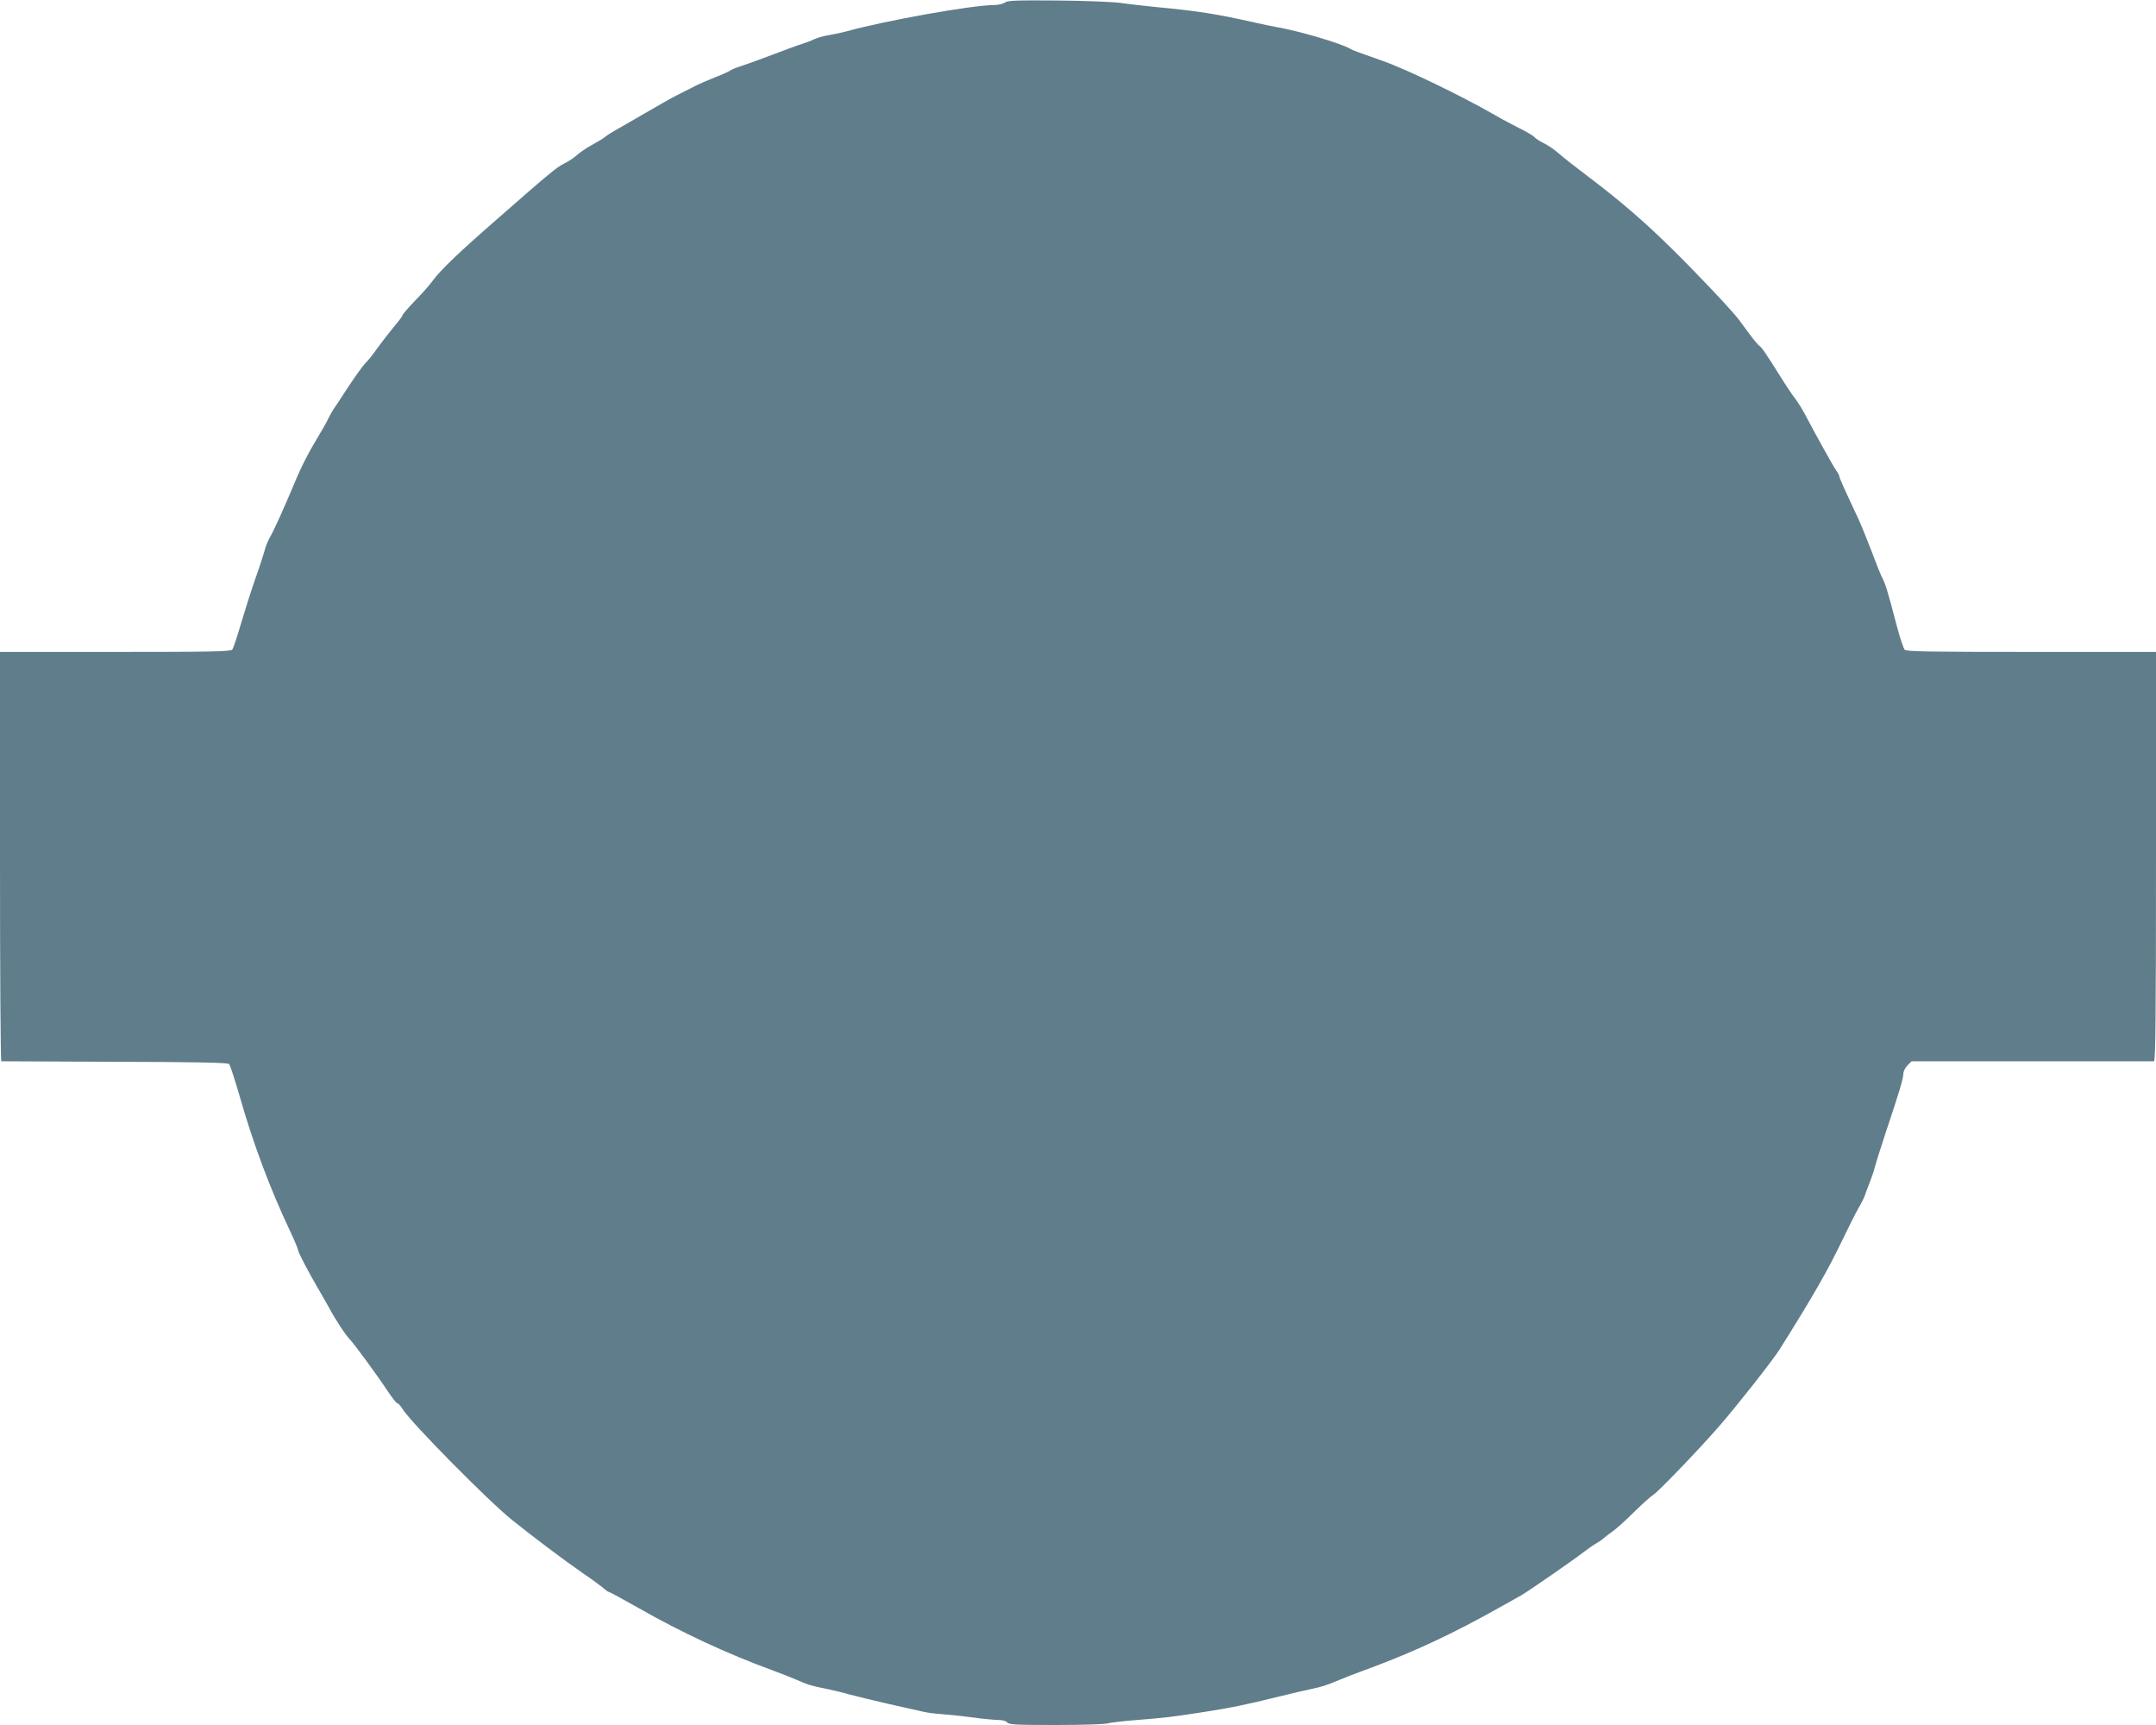 <?xml version="1.0" standalone="no"?>
<!DOCTYPE svg PUBLIC "-//W3C//DTD SVG 20010904//EN"
 "http://www.w3.org/TR/2001/REC-SVG-20010904/DTD/svg10.dtd">
<svg version="1.0" xmlns="http://www.w3.org/2000/svg"
 width="1280pt" height="1024pt" viewBox="0 0 1280 1024"
 preserveAspectRatio="xMidYMid meet">
<g transform="translate(0,1024) scale(0.1,-0.1)"
fill="#607d8b" stroke="none">
<path d="M5966 10225 c-11 -8 -40 -15 -65 -15 -128 0 -649 -93 -871 -155 -30
-8 -80 -19 -111 -24 -31 -5 -69 -16 -85 -24 -16 -8 -45 -19 -64 -25 -33 -10
-101 -35 -265 -97 -38 -14 -89 -32 -113 -40 -24 -7 -48 -18 -55 -23 -7 -5 -48
-24 -92 -41 -44 -18 -96 -40 -115 -50 -19 -10 -48 -25 -65 -33 -16 -8 -47 -24
-67 -34 -20 -11 -99 -55 -174 -99 -76 -44 -155 -90 -177 -102 -21 -12 -46 -28
-55 -36 -9 -8 -44 -29 -77 -47 -33 -18 -73 -45 -90 -61 -16 -15 -50 -37 -74
-49 -46 -23 -83 -53 -391 -323 -233 -203 -343 -308 -390 -372 -20 -28 -69 -83
-109 -123 -39 -41 -71 -78 -71 -83 0 -5 -24 -37 -53 -71 -29 -35 -73 -92 -99
-128 -25 -36 -56 -74 -68 -85 -12 -11 -56 -72 -98 -135 -41 -63 -83 -127 -93
-141 -10 -15 -25 -42 -33 -60 -9 -19 -34 -63 -56 -99 -56 -92 -103 -183 -143
-281 -61 -145 -118 -272 -142 -314 -13 -22 -28 -58 -33 -80 -6 -22 -30 -98
-56 -170 -25 -71 -63 -193 -86 -269 -22 -76 -45 -145 -51 -152 -9 -12 -132
-14 -695 -14 l-684 0 0 -1215 c0 -668 3 -1215 8 -1215 4 0 307 -1 674 -3 469
-1 670 -5 678 -13 6 -6 33 -89 61 -185 82 -288 181 -553 303 -811 25 -53 46
-103 46 -110 1 -14 63 -133 125 -238 21 -36 46 -81 57 -100 34 -65 99 -165
125 -191 30 -32 167 -219 228 -312 25 -37 49 -67 54 -67 5 0 19 -15 30 -33 49
-80 507 -544 650 -659 111 -90 324 -250 416 -313 55 -37 111 -79 126 -91 14
-13 29 -24 34 -24 4 0 83 -43 175 -95 254 -145 529 -273 795 -370 55 -20 120
-46 145 -57 60 -27 92 -37 170 -52 36 -7 99 -22 140 -34 41 -11 149 -37 240
-58 91 -20 183 -41 205 -46 22 -5 67 -11 100 -13 33 -2 114 -10 180 -19 65 -9
138 -16 161 -16 25 0 47 -6 54 -15 11 -13 55 -15 289 -15 152 0 291 4 309 10
19 5 97 14 175 20 146 11 223 20 387 46 169 26 264 46 445 91 77 19 172 41
210 49 39 7 95 25 125 39 30 13 127 51 215 83 266 99 493 205 770 361 55 31
112 63 127 71 35 20 298 201 368 255 30 23 65 47 78 54 13 7 32 20 42 29 10 9
35 28 55 42 20 14 76 64 124 112 49 48 101 95 117 105 31 19 284 283 396 413
105 121 315 388 353 449 200 318 287 470 377 658 32 67 73 148 91 180 19 32
36 68 39 78 4 11 16 45 28 75 12 30 26 71 30 90 5 19 33 109 63 200 82 244
107 328 107 356 0 14 11 36 25 50 l24 24 713 0 c392 0 719 0 726 0 9 0 12 250
12 1215 l0 1215 -739 0 c-607 0 -742 2 -753 13 -7 8 -28 70 -46 138 -60 229
-67 250 -94 303 -5 10 -32 77 -59 150 -28 72 -62 156 -76 186 -86 183 -113
244 -113 252 0 5 -8 21 -19 36 -22 32 -118 206 -174 312 -21 41 -51 90 -65
108 -15 19 -52 73 -82 121 -99 158 -122 191 -135 198 -7 5 -31 33 -53 63 -22
30 -53 72 -69 93 -37 50 -246 272 -398 421 -153 152 -313 290 -490 423 -77 58
-160 123 -183 144 -24 21 -63 48 -87 59 -24 12 -49 28 -56 37 -8 8 -47 32 -89
52 -41 21 -106 55 -145 78 -196 113 -527 273 -665 321 -156 55 -175 62 -193
72 -59 34 -303 106 -442 130 -27 5 -81 16 -120 25 -235 53 -344 70 -600 94
-66 7 -158 17 -205 24 -47 6 -215 13 -375 14 -244 2 -293 0 -309 -12z"/>
</g>
</svg>
